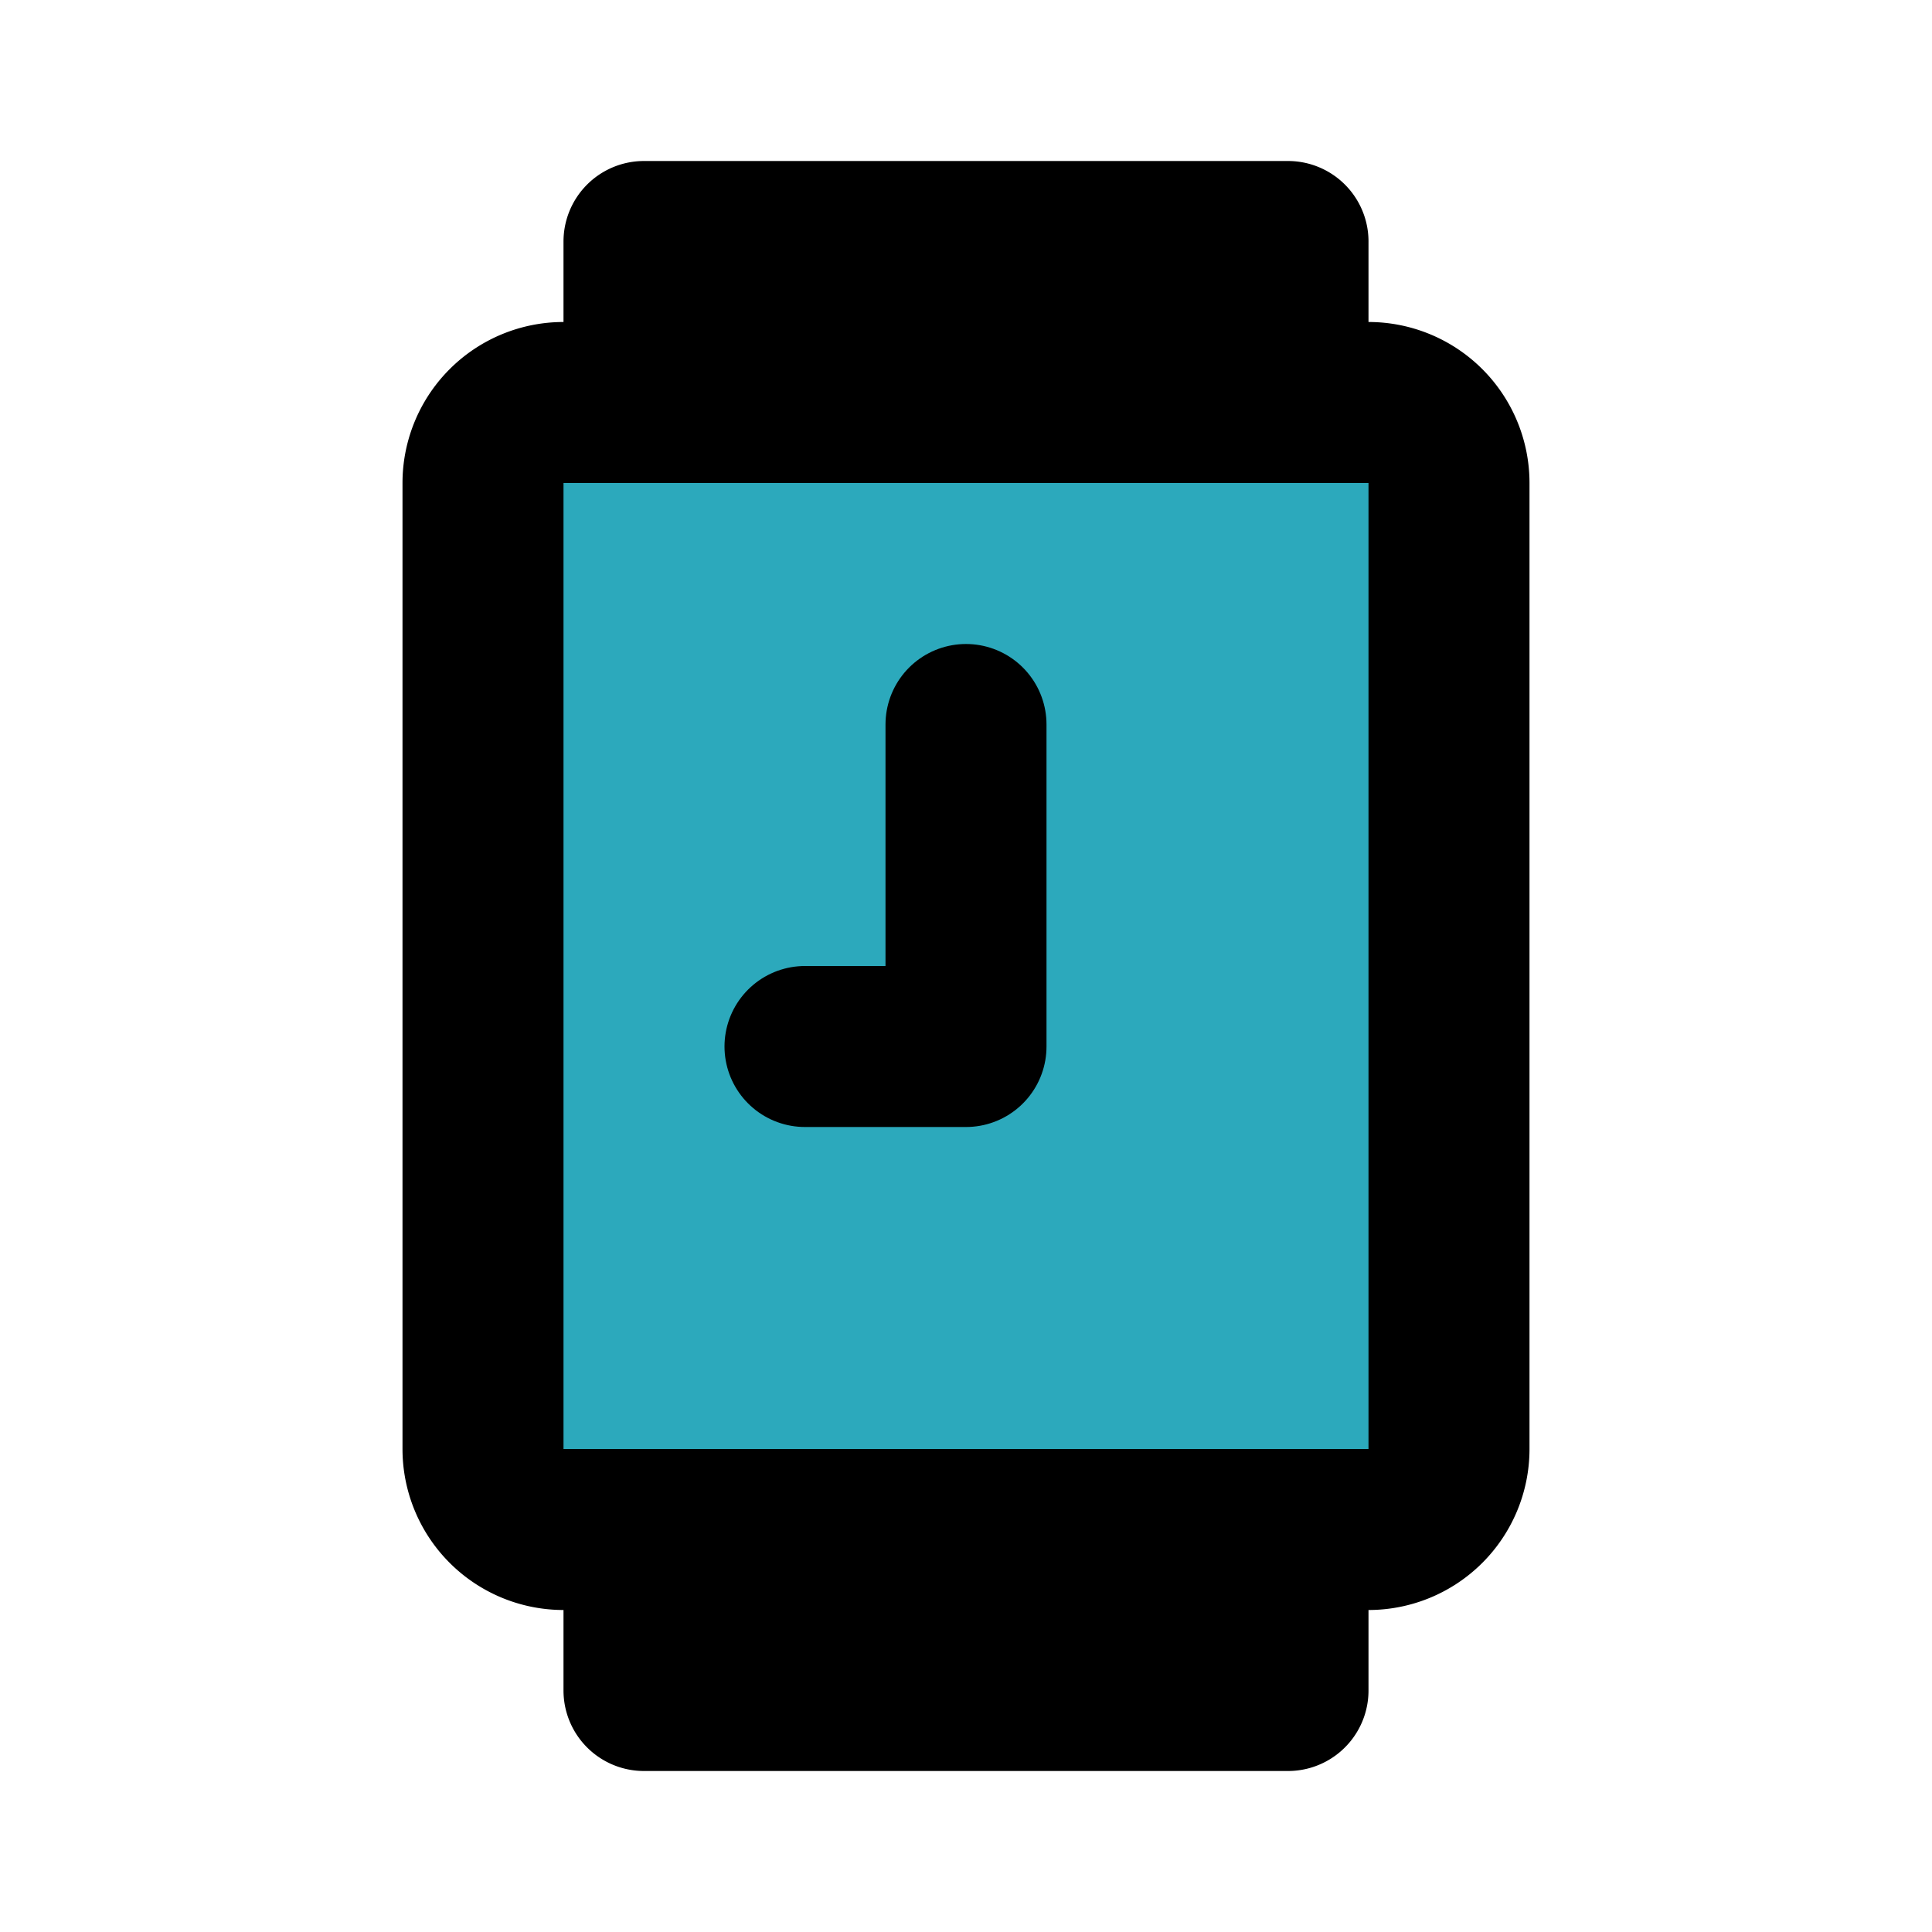 <?xml version="1.0" encoding="utf-8"?><!-- Uploaded to: SVG Repo, www.svgrepo.com, Generator: SVG Repo Mixer Tools -->
<svg fill="#000000" width="800px" height="800px" viewBox="0 0 24 24" id="watch-9-o-clock" data-name="Flat Line" xmlns="http://www.w3.org/2000/svg" class="icon flat-line"><rect id="secondary" x="6" y="5" width="12" height="14" rx="1" transform="translate(24 24) rotate(180)" style="fill: rgb(44, 169, 188); stroke-width: 2;"></rect><polyline id="primary" points="12 9 12 13 10 13" style="fill: none; stroke: rgb(0, 0, 0); stroke-linecap: round; stroke-linejoin: round; stroke-width: 2;"></polyline><path id="primary-2" data-name="primary" d="M8,3V5h8V3Zm8,18V19H8v2ZM6,18V6A1,1,0,0,1,7,5H17a1,1,0,0,1,1,1V18a1,1,0,0,1-1,1H7A1,1,0,0,1,6,18Z" style="fill: none; stroke: rgb(0, 0, 0); stroke-linecap: round; stroke-linejoin: round; stroke-width: 2;"></path></svg>